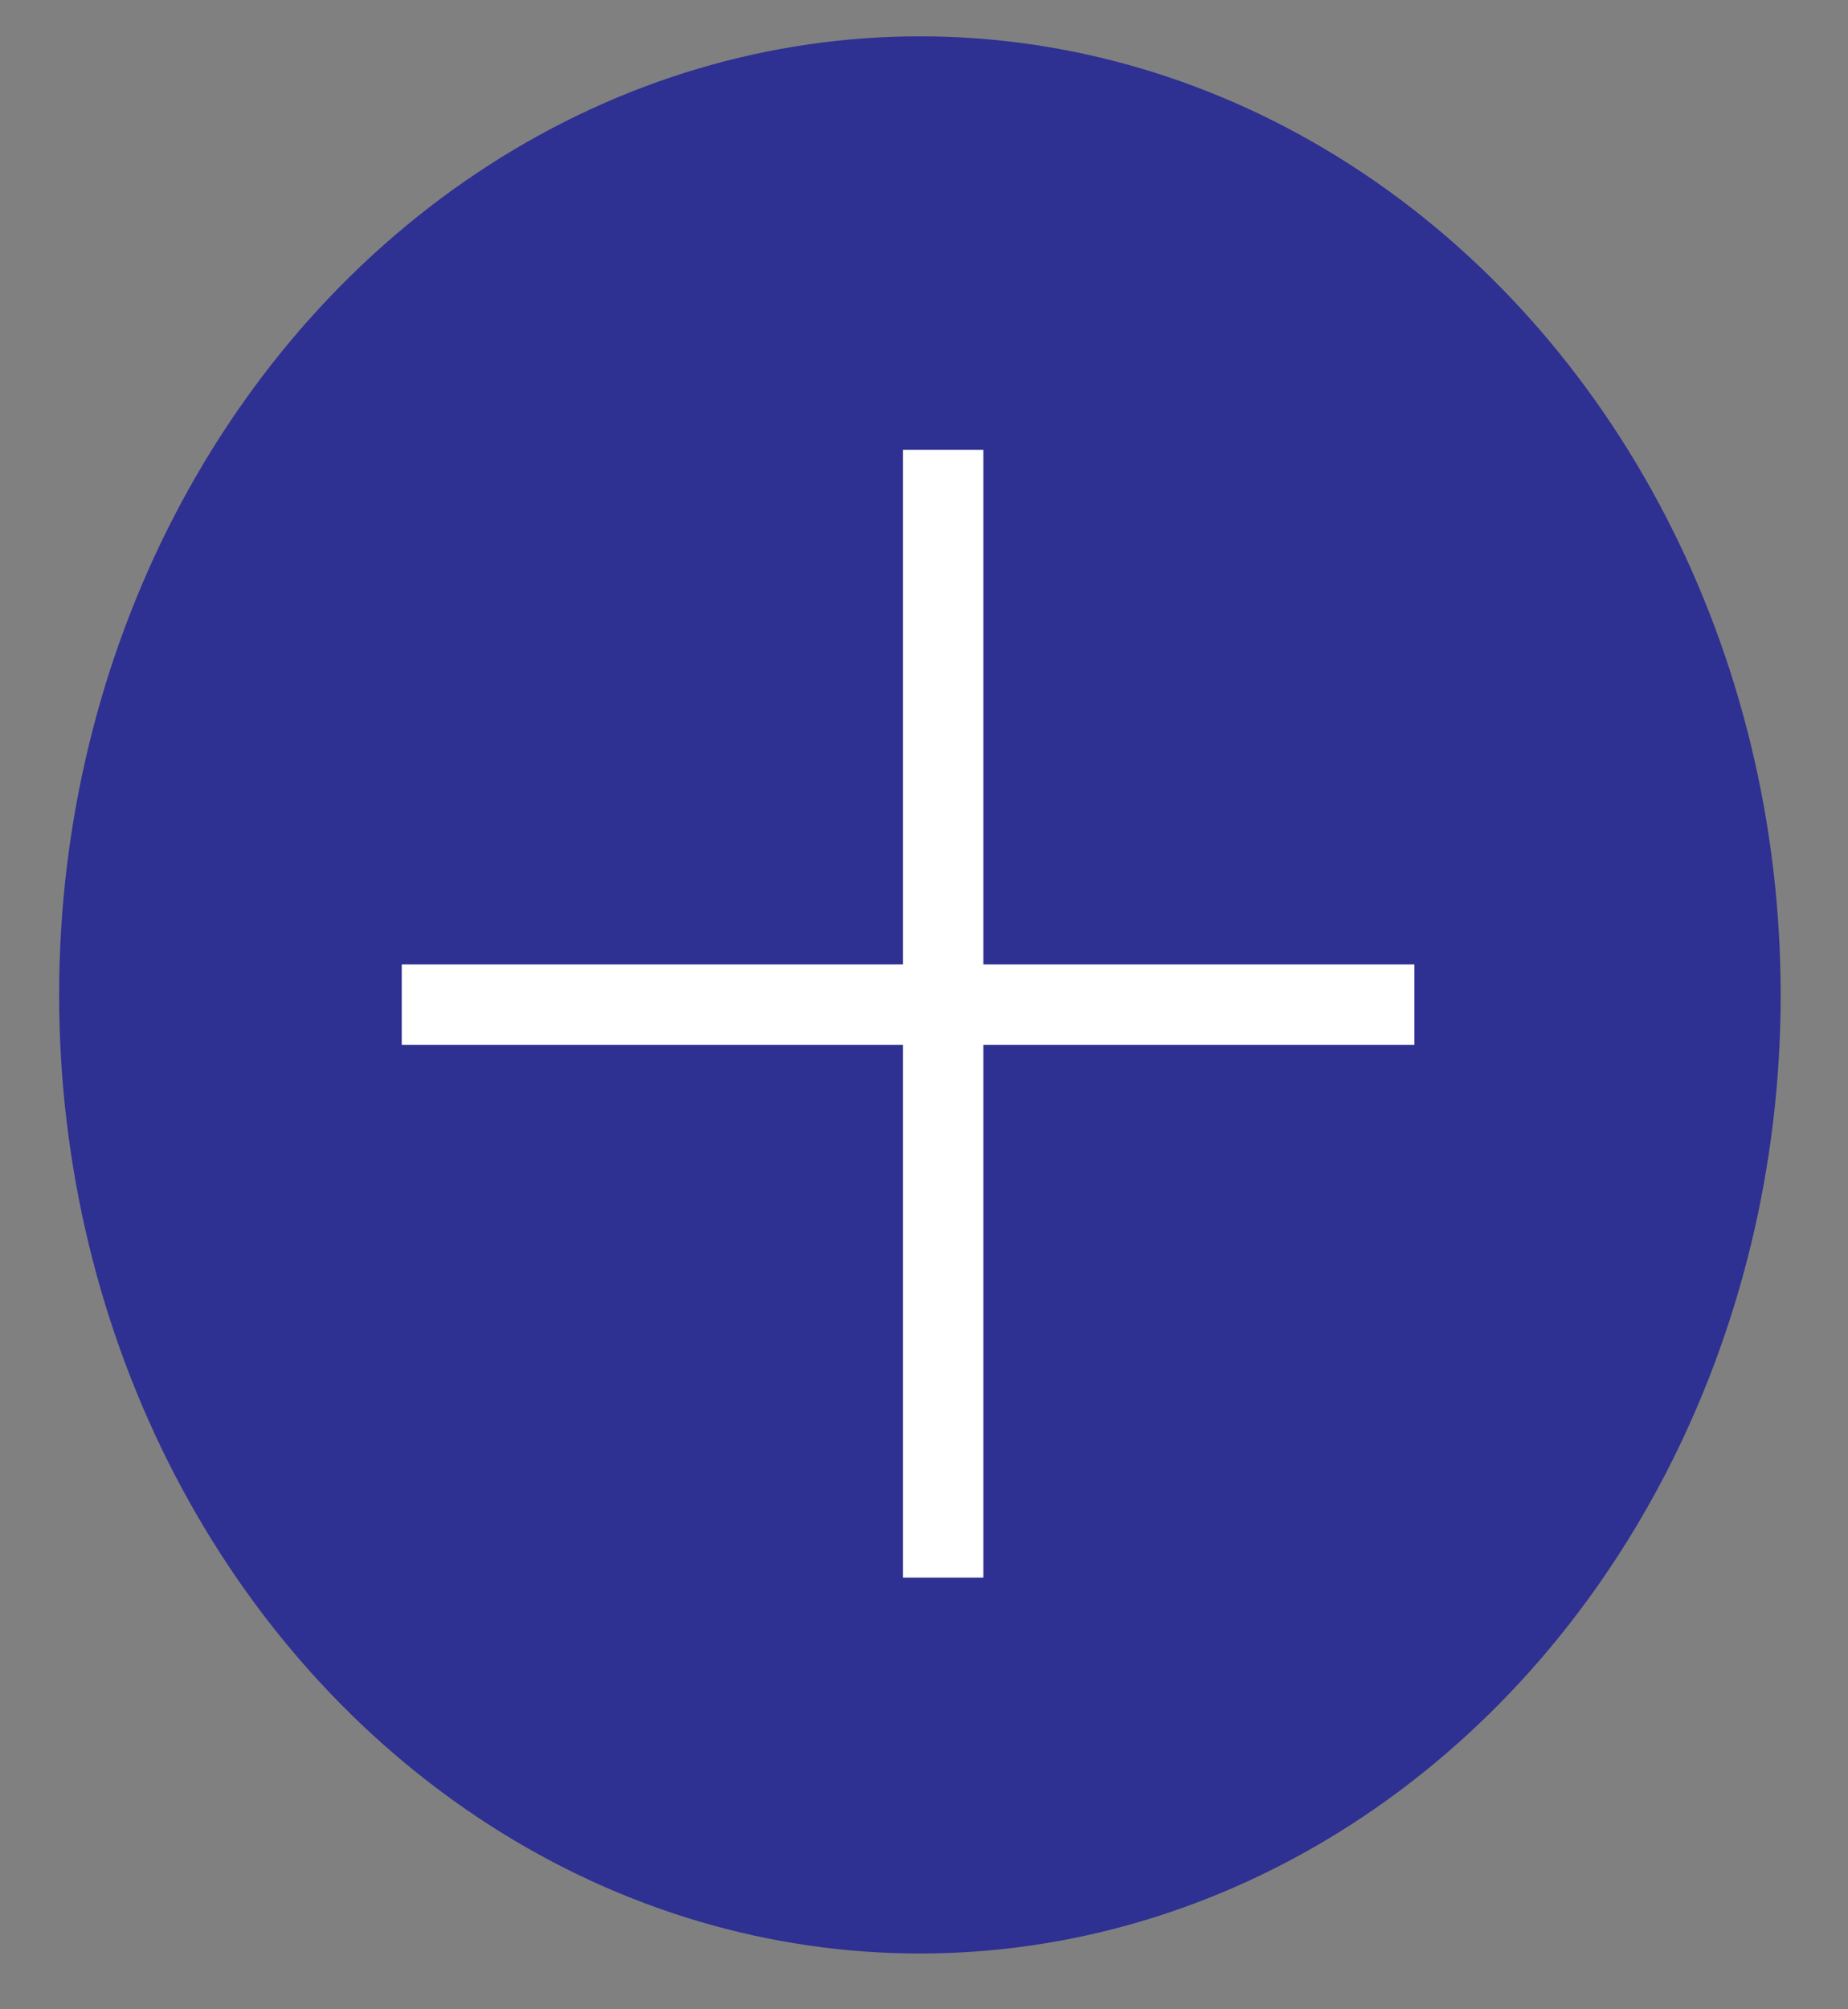 <svg xmlns="http://www.w3.org/2000/svg" width="23" height="25" fill="none" viewBox="0 0 23 25">
  <rect x="0" y="0" width="23" height="25" fill="#808080" stroke="none"/>
  <ellipse cx="11.449" cy="12.379" fill="#2E3092" rx="10.713" ry="11.927"/>
  <path stroke="#fff" strokeWidth="3" d="M11.739 5.597v14.032m5.864-7.129H5"/>
</svg>

